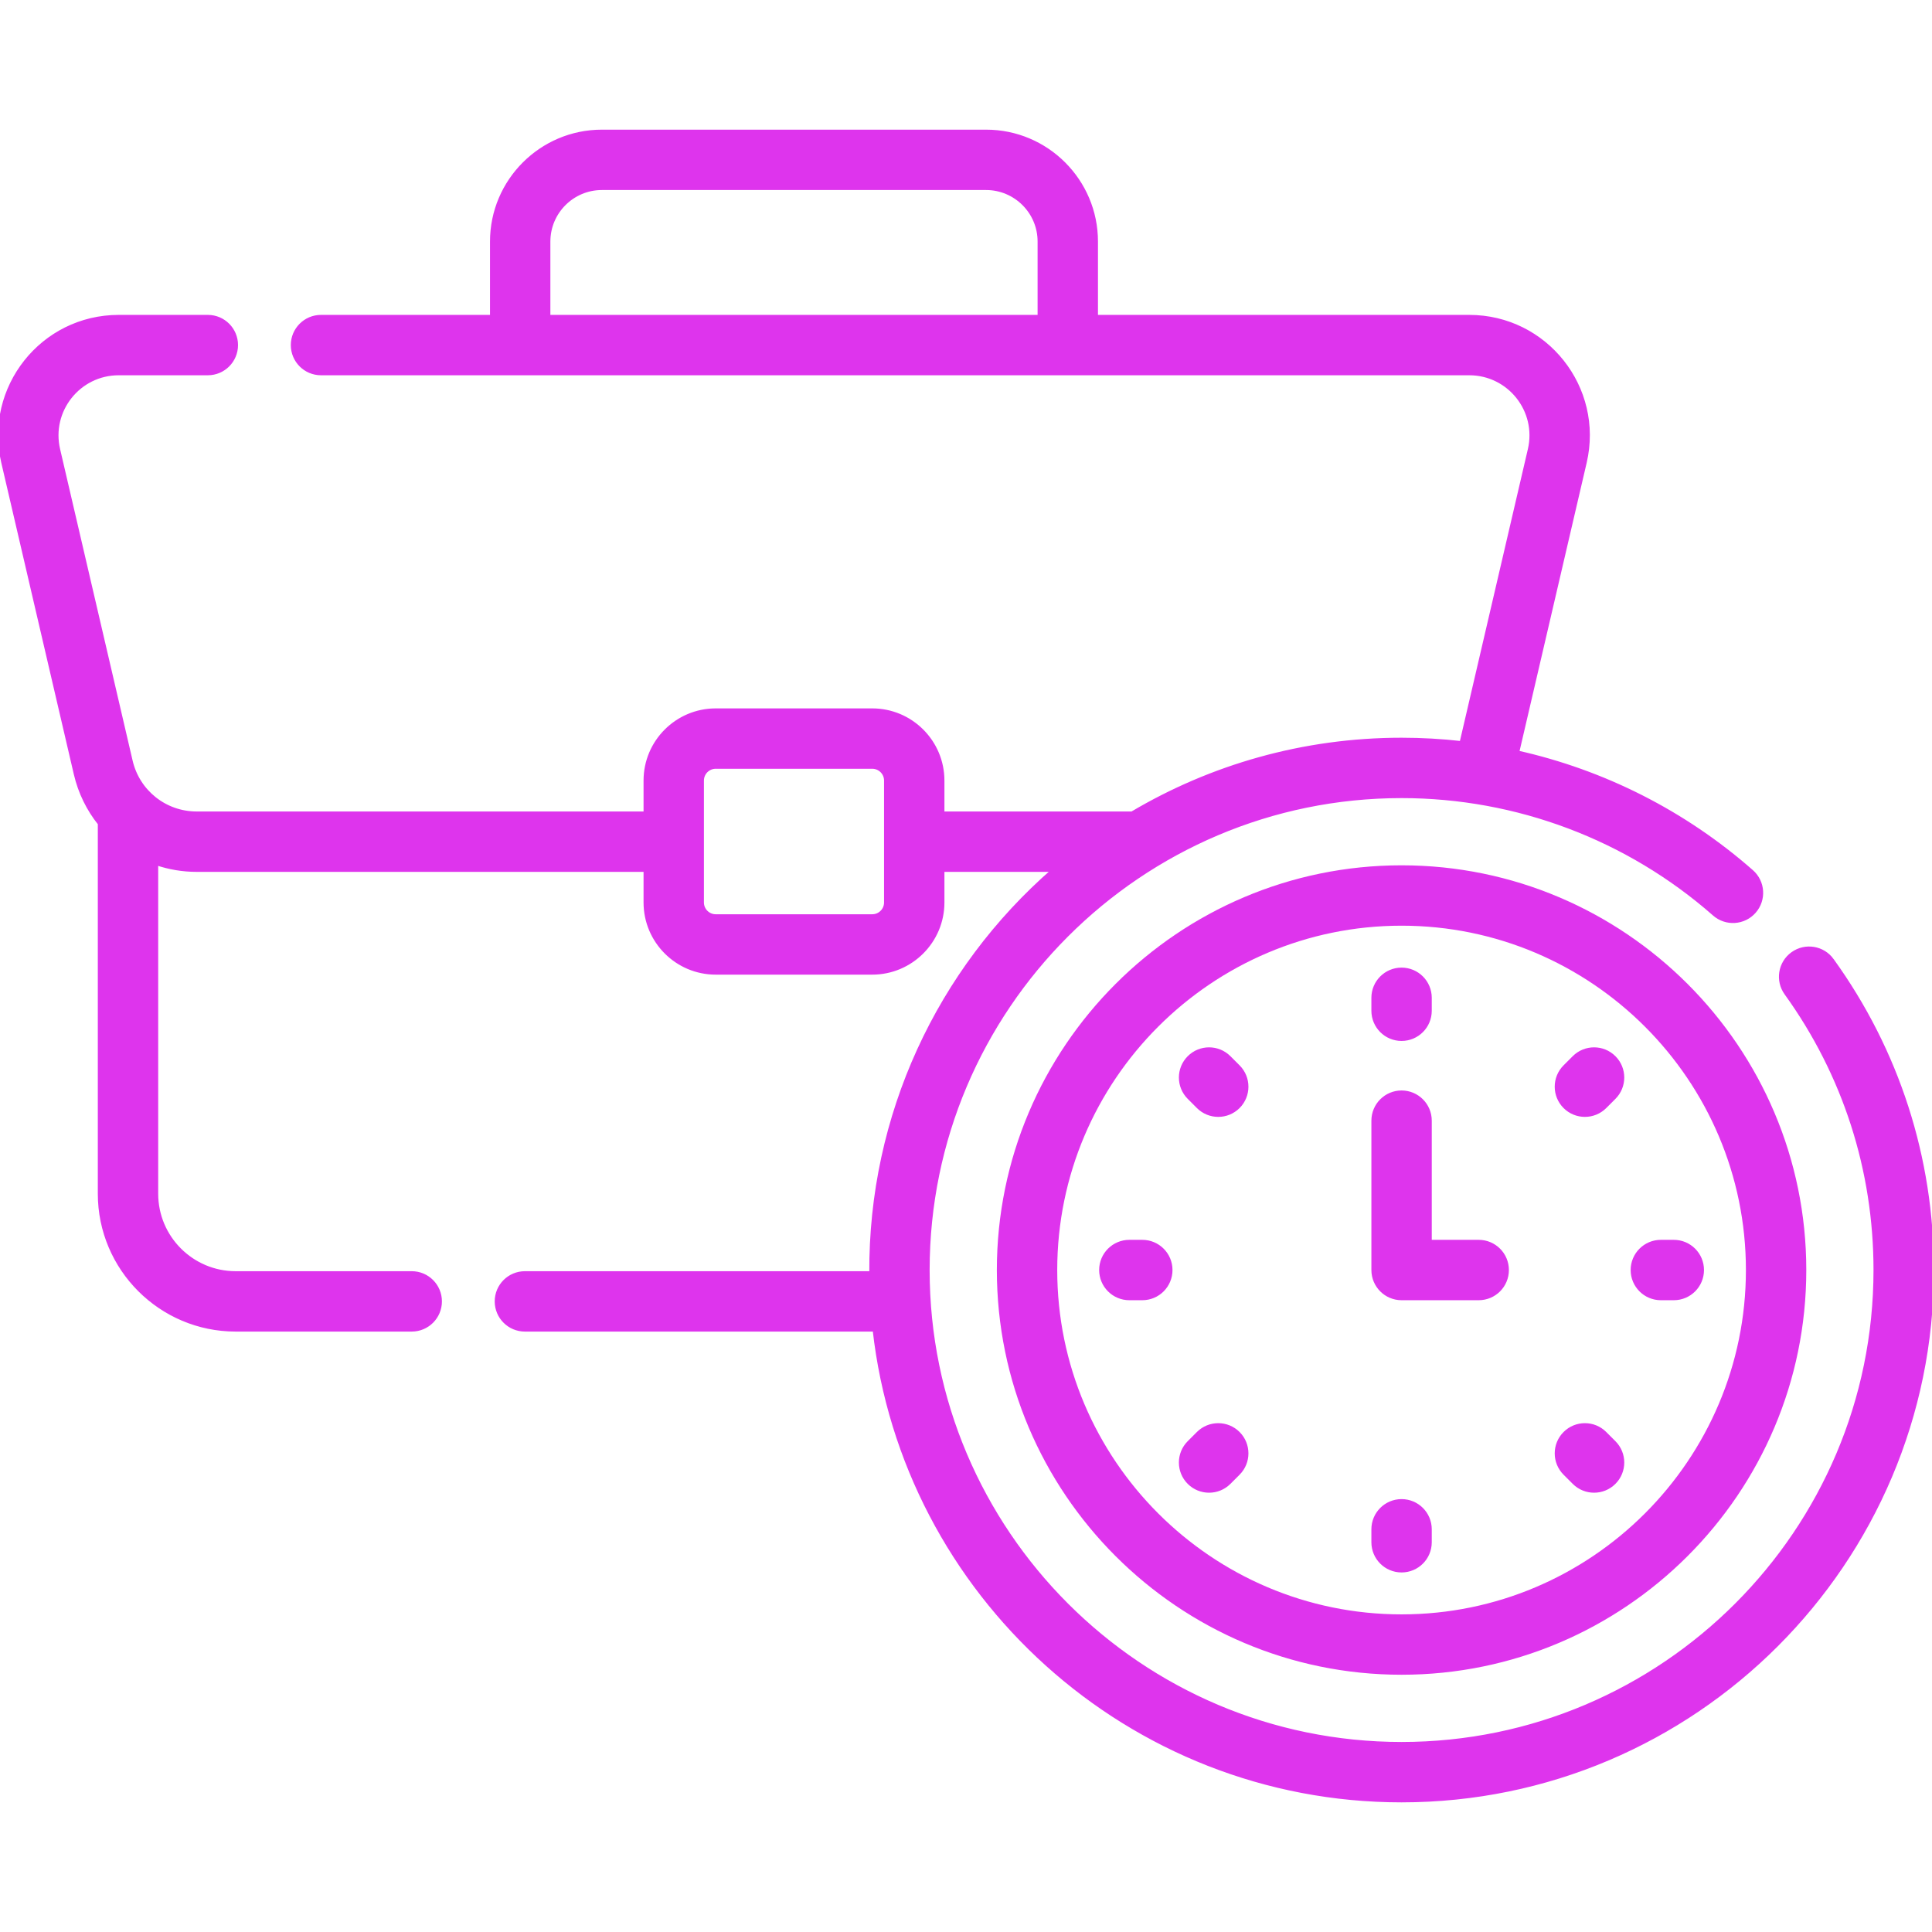<svg id="Capa_1" stroke="#de34ed" fill="#de34ed" enable-background="new 0 0 512.002 512.002" height="512" viewBox="0 0 512.002 512.002" width="512" xmlns="http://www.w3.org/2000/svg"><g><path d="m371.433 229.817c-58.865 0-106.755 47.89-106.755 106.755s47.89 106.755 106.755 106.755 106.755-47.89 106.755-106.755-47.89-106.755-106.755-106.755zm0 198.51c-50.594 0-91.755-41.161-91.755-91.755s41.161-91.755 91.755-91.755 91.755 41.161 91.755 91.755-41.161 91.755-91.755 91.755z"/><path d="m371.433 275.363c4.143 0 7.5-3.357 7.5-7.5v-3.435c0-4.143-3.357-7.5-7.5-7.5s-7.5 3.357-7.5 7.5v3.435c0 4.143 3.358 7.5 7.5 7.5z"/><path d="m417.143 280.255-2.43 2.43c-2.929 2.93-2.929 7.678 0 10.607 1.465 1.464 3.385 2.196 5.304 2.196s3.839-.732 5.304-2.196l2.43-2.43c2.929-2.93 2.929-7.678 0-10.607-2.93-2.928-7.678-2.928-10.608 0z"/><path d="m432.641 336.572c0 4.143 3.357 7.5 7.5 7.5h3.436c4.143 0 7.5-3.357 7.5-7.5s-3.357-7.5-7.5-7.5h-3.436c-4.142 0-7.5 3.357-7.5 7.5z"/><path d="m302.724 329.072h-3.436c-4.143 0-7.5 3.357-7.5 7.5s3.357 7.5 7.5 7.5h3.436c4.143 0 7.5-3.357 7.5-7.5s-3.357-7.5-7.5-7.5z"/><path d="m425.319 379.852c-2.929-2.929-7.678-2.929-10.606.003-2.928 2.929-2.927 7.678.003 10.606l2.43 2.429c1.464 1.464 3.383 2.195 5.302 2.195 1.92 0 3.84-.732 5.305-2.198 2.928-2.929 2.927-7.678-.003-10.606z"/><path d="m371.433 397.781c-4.143 0-7.5 3.357-7.5 7.5v3.436c0 4.143 3.357 7.5 7.5 7.5s7.5-3.357 7.5-7.5v-3.436c0-4.143-3.357-7.5-7.5-7.5z"/><path d="m317.544 379.853-2.429 2.429c-2.929 2.93-2.929 7.678 0 10.607 1.465 1.464 3.385 2.196 5.304 2.196s3.839-.732 5.304-2.196l2.429-2.429c2.929-2.93 2.929-7.678 0-10.607-2.93-2.927-7.678-2.927-10.608 0z"/><path d="m317.544 293.29c1.465 1.466 3.385 2.198 5.305 2.198 1.919 0 3.838-.732 5.302-2.195 2.93-2.929 2.931-7.678.003-10.606l-2.429-2.43c-2.93-2.932-7.679-2.929-10.606-.003-2.93 2.929-2.931 7.678-.003 10.606z"/><path d="m391.876 329.072h-12.942v-32.084c0-4.143-3.357-7.5-7.5-7.5s-7.5 3.357-7.5 7.5v39.584c0 4.143 3.357 7.5 7.5 7.5h20.442c4.143 0 7.5-3.357 7.5-7.5s-3.358-7.5-7.5-7.5z"/><path d="m485.523 254.452c-2.424-3.36-7.109-4.118-10.471-1.697-3.359 2.423-4.119 7.11-1.697 10.471 15.47 21.454 23.646 46.817 23.646 73.347 0 69.239-56.33 125.569-125.568 125.569-69.239 0-125.569-56.33-125.569-125.569 0-69.238 56.33-125.568 125.569-125.568 30.53 0 59.962 11.095 82.873 31.24 3.11 2.732 7.849 2.431 10.585-.681 2.734-3.11 2.431-7.85-.681-10.585-17.849-15.694-39.233-26.475-62.104-31.585l17.894-76.864c4.588-19.709-10.361-38.58-30.629-38.58h-98.896v-19.944c0-16.071-13.075-29.146-29.146-29.146h-101.826c-16.071 0-29.146 13.074-29.146 29.146v19.943h-45.288c-4.143 0-7.5 3.357-7.5 7.5s3.357 7.5 7.5 7.5h304.303c10.583 0 18.423 9.853 16.02 20.179l-18.105 77.771c-5.239-.594-10.531-.895-15.853-.895-26.062 0-50.485 7.138-71.432 19.549h-50.218v-8.698c0-10.269-8.354-18.623-18.623-18.623h-41.488c-10.269 0-18.623 8.354-18.623 18.623v8.698h-118.916c-8.406 0-15.585-5.755-17.475-13.873l-19.219-82.553c-2.399-10.306 5.418-20.178 16.021-20.178h23.62c4.143 0 7.5-3.357 7.5-7.5s-3.357-7.5-7.5-7.5h-23.62c-20.31 0-35.208 18.915-30.63 38.579l19.219 82.552c1.154 4.956 3.372 9.414 6.374 13.167v98.104c0 19.866 16.163 36.029 36.029 36.029h46.663c4.143 0 7.5-3.357 7.5-7.5s-3.357-7.5-7.5-7.5h-46.662c-11.596 0-21.029-9.434-21.029-21.029v-87.567c3.369 1.148 6.974 1.77 10.71 1.77h118.915v8.611c0 10.269 8.355 18.623 18.623 18.623h41.488c10.269 0 18.623-8.354 18.623-18.623v-8.611h29.45c-30.507 26.564-48.596 65.118-48.359 106.827h-91.77c-4.143 0-7.5 3.357-7.5 7.5s3.357 7.5 7.5 7.5h92.654c7.881 70.095 67.51 124.762 139.675 124.762 77.51 0 140.568-63.06 140.568-140.569 0-29.7-9.157-58.097-26.479-82.122zm-340.166-190.446c0-7.8 6.346-14.146 14.146-14.146h101.825c7.801 0 14.146 6.346 14.146 14.146v19.943h-130.117zm89.427 175.158c0 1.998-1.625 3.623-3.623 3.623h-41.488c-1.998 0-3.623-1.625-3.623-3.623v-32.31c0-1.998 1.625-3.623 3.623-3.623h41.488c1.998 0 3.623 1.625 3.623 3.623z"/></g></svg>